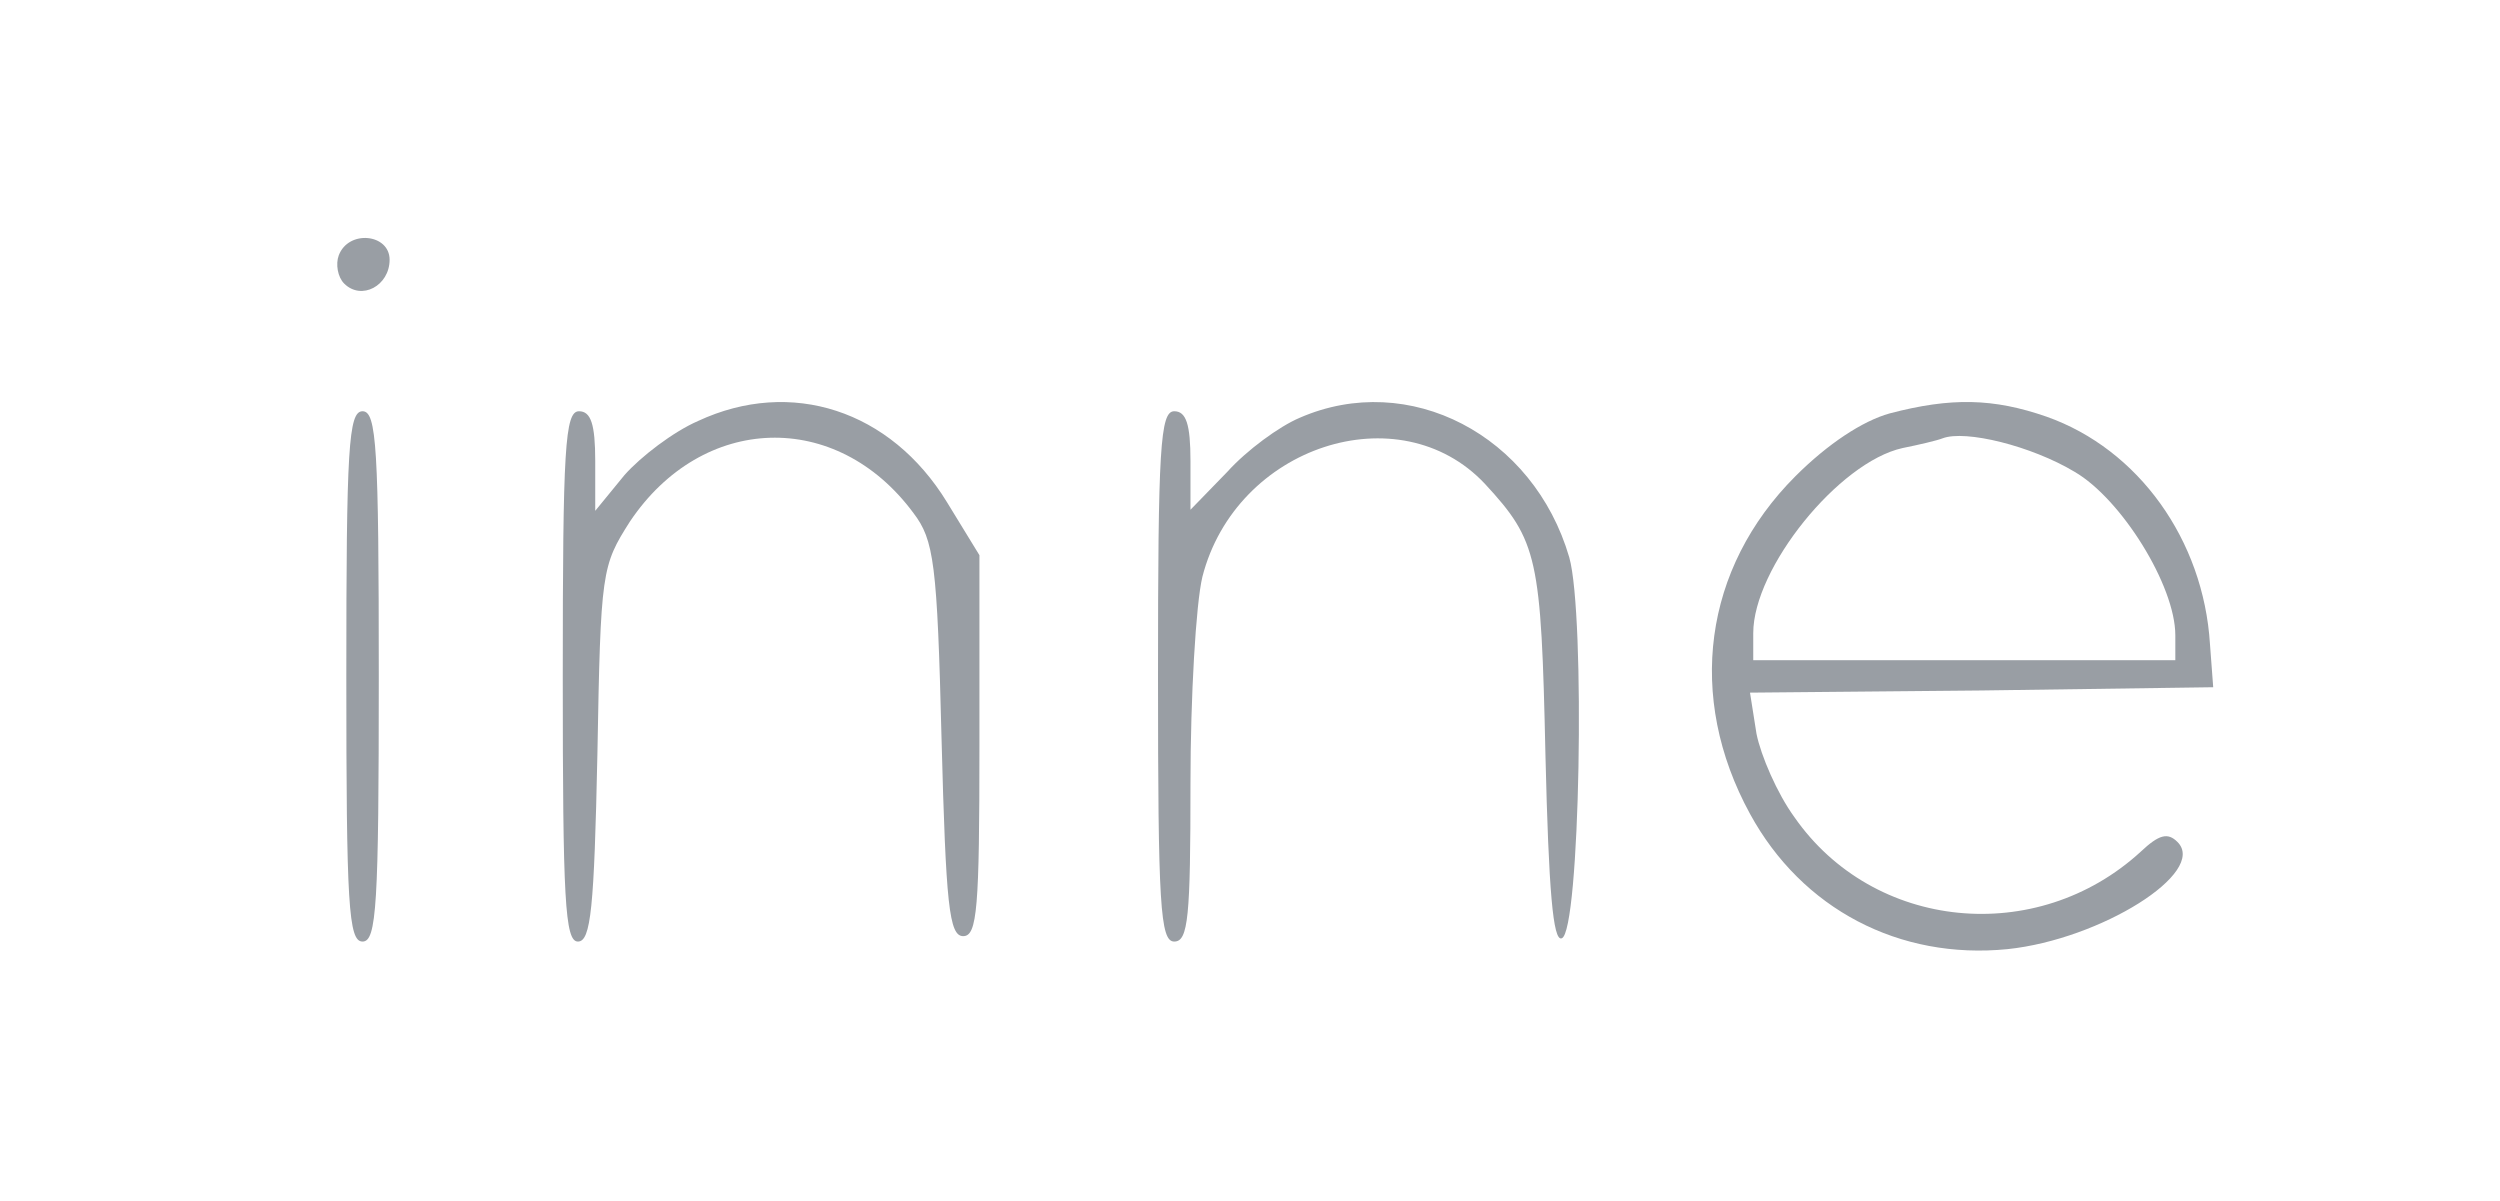 <svg xmlns="http://www.w3.org/2000/svg" version="1.0" width="231pt" height="111pt" viewBox="0 0 231 111" preserveAspectRatio="xMidYMid meet">

<g transform="translate(0,111) scale(0.1,-0.1)" fill="#999ea4" stroke="none">
<path d="M313 874 c-3 -8 -1 -20 5 -26 16 -16 42 -2 42 22 0 24 -38 28 -47 4z" fill="#999ea4"/>
<path d="M645 721 c-23 -10 -53 -33 -68 -50 l-27 -33 0 46 c0 34 -4 46 -15 46 -13 0 -15 -34 -15 -245 0 -206 2 -245 14 -245 12 0 15 31 18 173 3 170 4 174 30 215 67 100 191 104 262 8 19 -25 22 -46 26 -209 4 -153 7 -182 20 -182 13 0 15 26 15 176 l0 176 -30 49 c-52 85 -144 115 -230 75z" fill="#999ea4"/>
<path d="M1201 724 c-19 -8 -49 -30 -67 -50 l-34 -35 0 45 c0 34 -4 46 -15 46 -13 0 -15 -34 -15 -245 0 -211 2 -245 15 -245 13 0 15 23 15 146 0 80 5 166 11 191 31 121 182 170 261 86 49 -53 52 -68 56 -251 3 -125 7 -172 15 -169 17 5 22 299 7 352 -33 113 -148 173 -249 129z" fill="#999ea4"/>
<path d="M1746 728 c-25 -7 -57 -28 -87 -58 -85 -85 -101 -204 -42 -312 48 -88 138 -135 238 -125 86 9 185 71 157 99 -9 9 -17 7 -34 -9 -96 -88 -247 -73 -320 32 -16 22 -31 57 -35 77 l-6 38 214 2 214 3 -3 40 c-6 96 -66 180 -151 210 -49 17 -88 18 -145 3z m171 -54 c43 -25 93 -105 93 -151 l0 -23 -195 0 -195 0 0 25 c0 60 79 158 138 171 15 3 32 7 37 9 21 8 82 -7 122 -31z" fill="#999ea4"/>
<path d="M320 485 c0 -211 2 -245 15 -245 13 0 15 34 15 245 0 211 -2 245 -15 245 -13 0 -15 -34 -15 -245z" fill="#999ea4"/>
</g>
</svg>